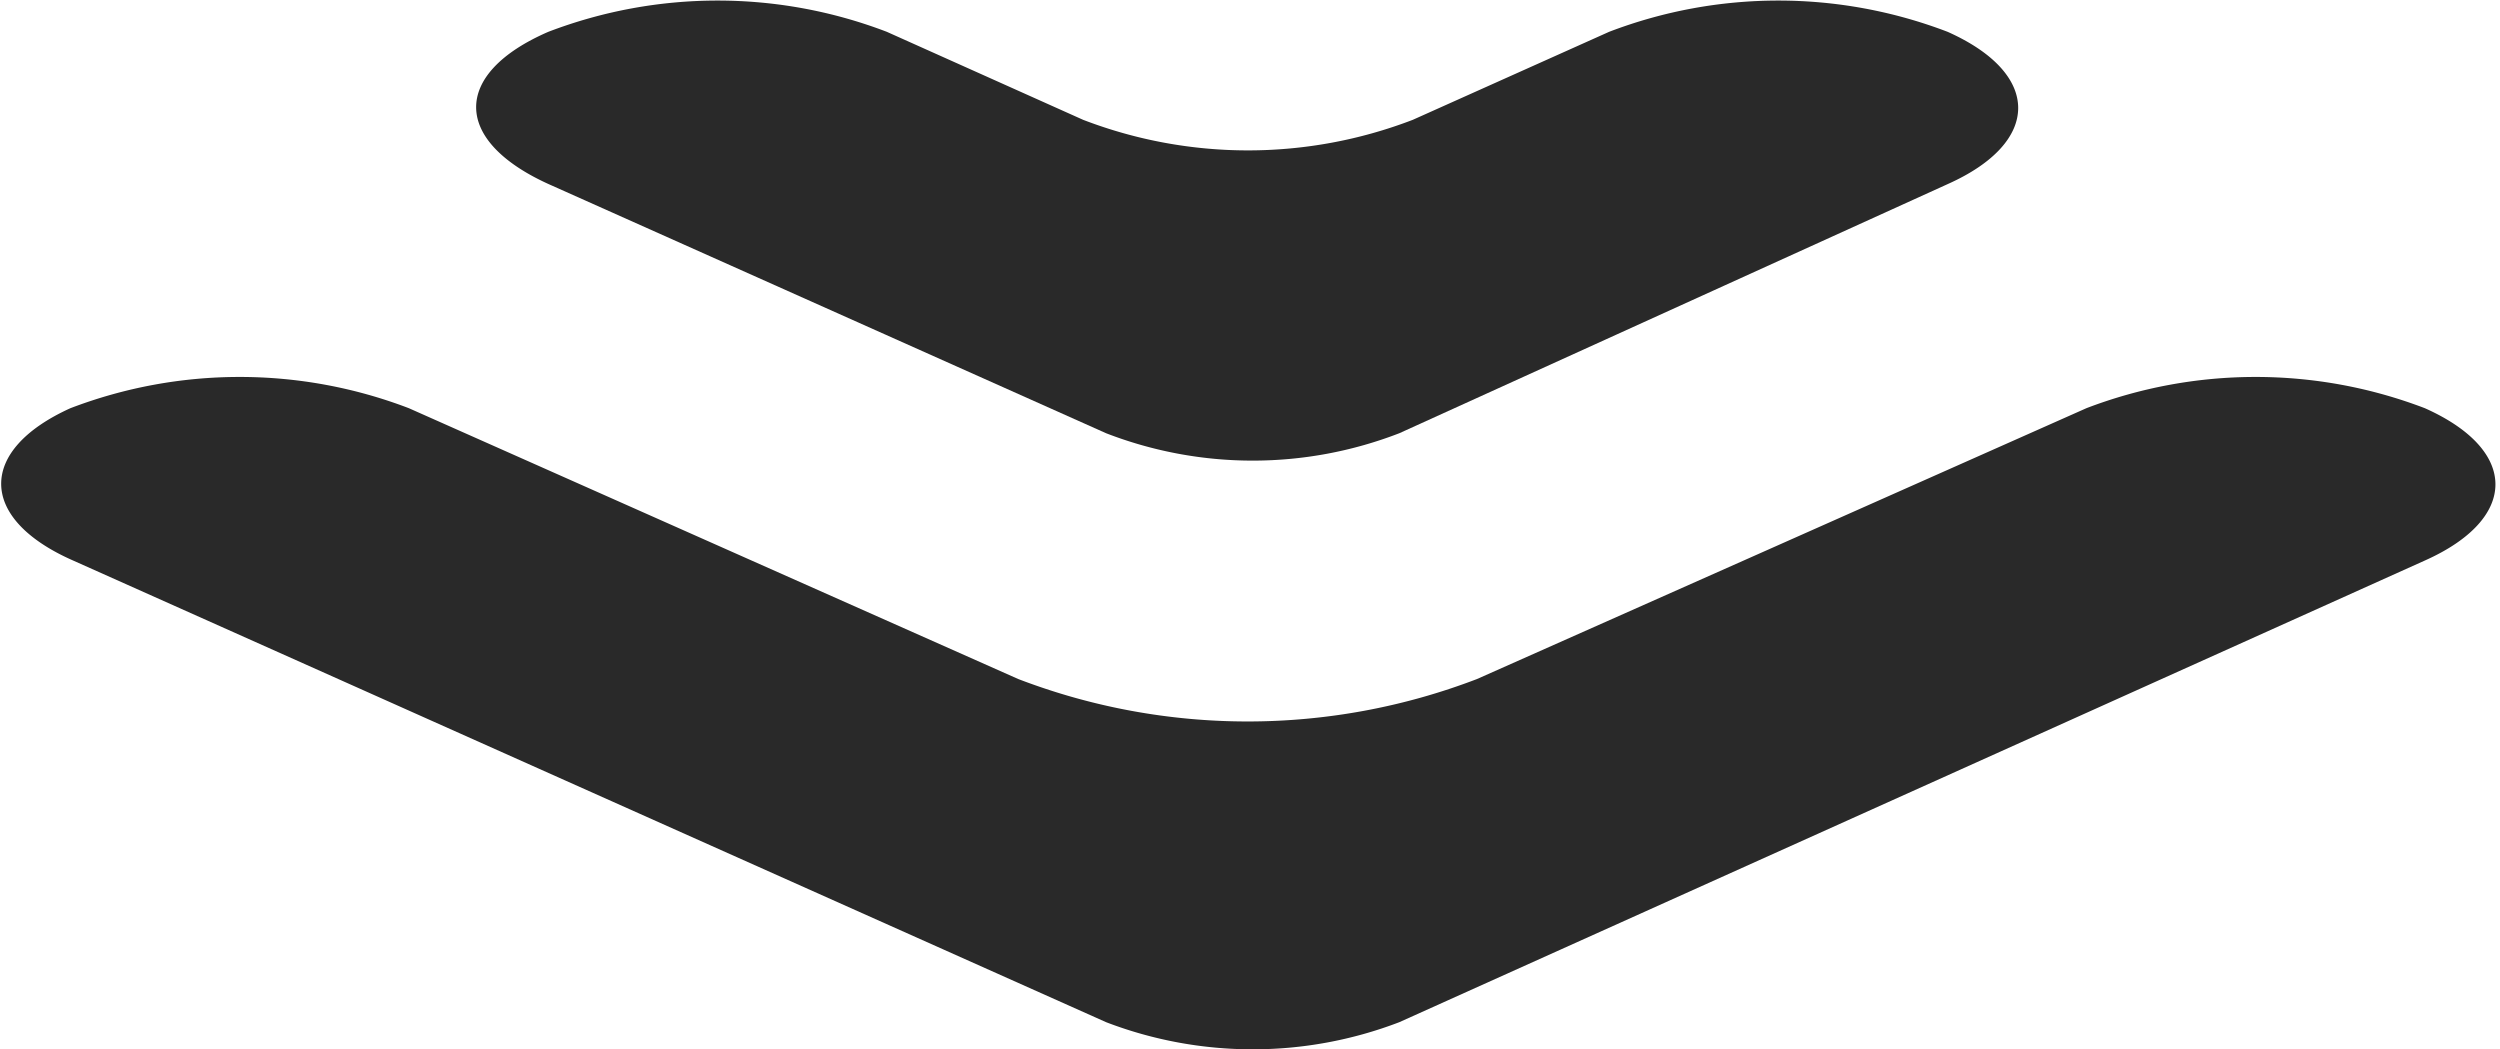<?xml version="1.0" encoding="UTF-8"?> <svg xmlns="http://www.w3.org/2000/svg" id="OBJECT" viewBox="0 0 36.93 15.5"> <defs> <style>.cls-1{fill:#292929;}</style> </defs> <title>arrow</title> <path class="cls-1" d="M396.37,409.63h0a7,7,0,0,1,5,0l9,4a9.47,9.47,0,0,0,6.78,0l9-4a7,7,0,0,1,5,0h0c1.39.62,1.39,1.63,0,2.25L416,418.7a6.05,6.05,0,0,1-4.33,0l-15.26-6.82C395,411.26,395,410.25,396.37,409.63Z" transform="translate(-395.33 -403.6)"></path> <path class="cls-1" d="M403.43,404.07h0a7,7,0,0,1,5,0l2.9,1.3a6.79,6.79,0,0,0,4.87,0l2.9-1.3a7,7,0,0,1,5,0h0c1.39.62,1.39,1.63,0,2.25L416,410a6,6,0,0,1-4.33,0l-8.19-3.66C402,405.69,402,404.69,403.43,404.07Z" transform="translate(-395.33 -403.6)"></path> </svg> 